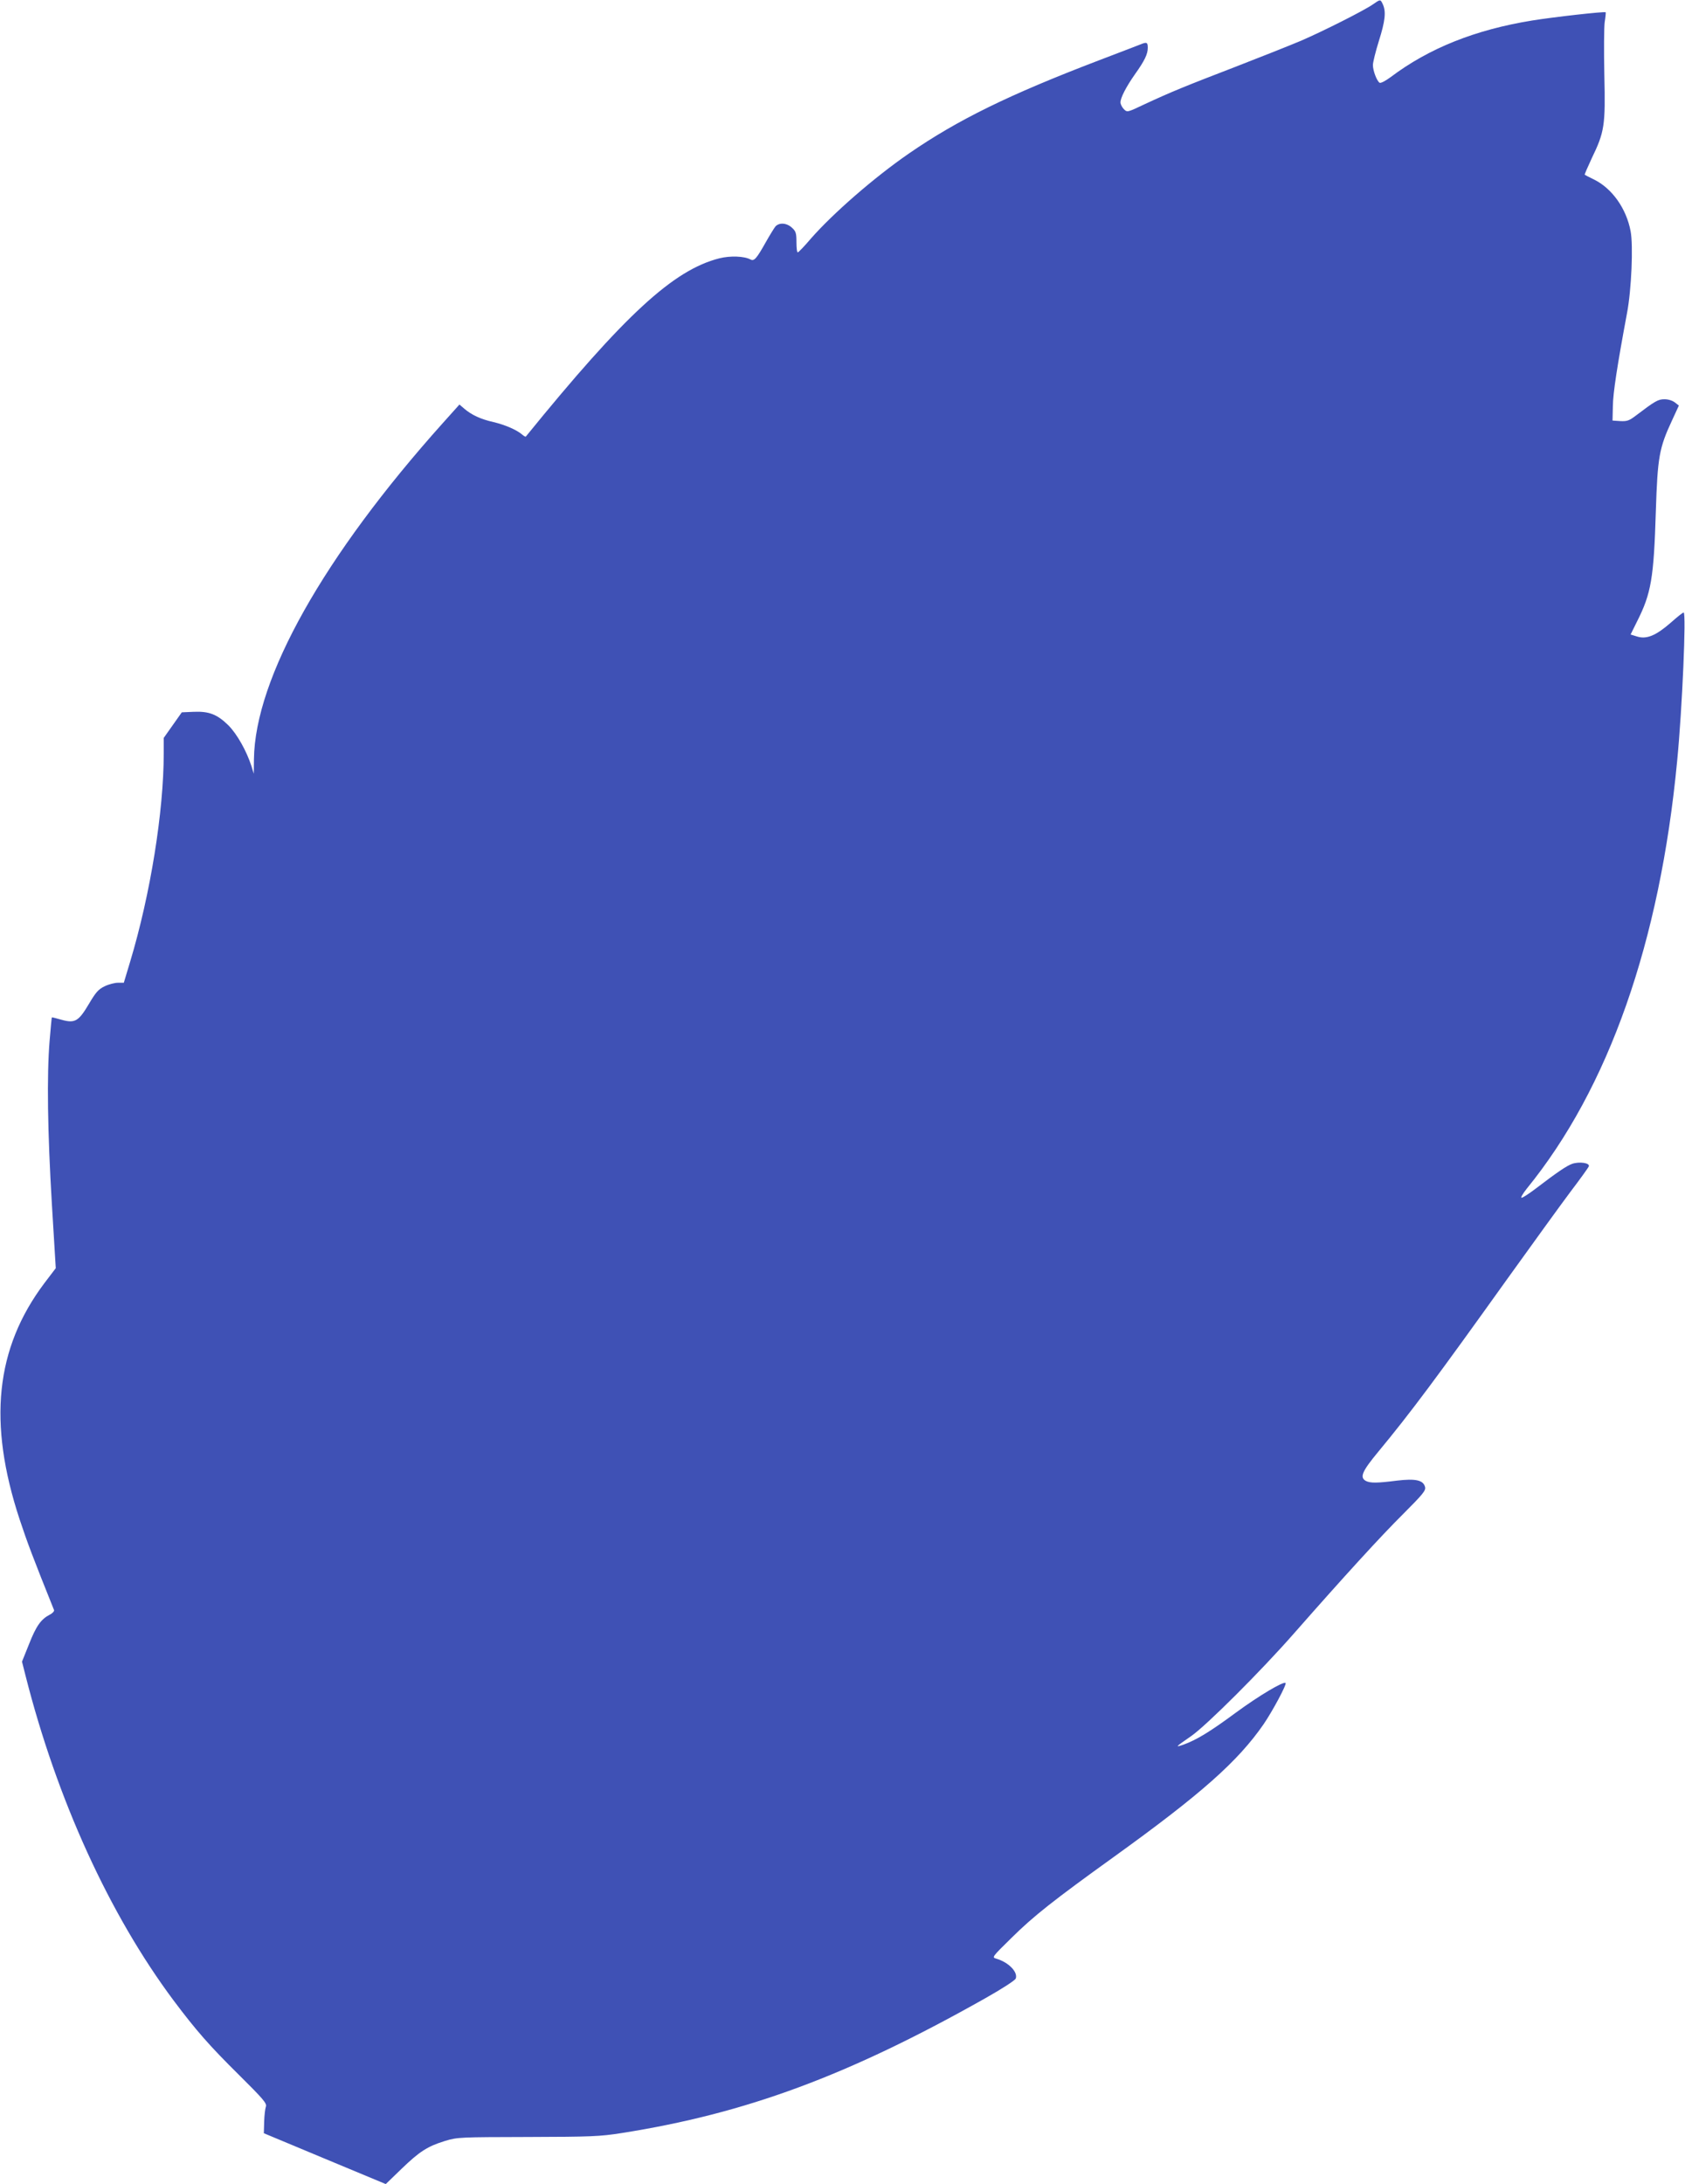 <?xml version="1.0" standalone="no"?>
<!DOCTYPE svg PUBLIC "-//W3C//DTD SVG 20010904//EN"
 "http://www.w3.org/TR/2001/REC-SVG-20010904/DTD/svg10.dtd">
<svg version="1.0" xmlns="http://www.w3.org/2000/svg"
 width="988pt" height="1280pt" viewBox="0 0 988 1280"
 preserveAspectRatio="xMidYMid meet">
<g transform="translate(0,1280) scale(0.1,-0.1)"
fill="#3f51b5" stroke="none">
<path d="M8051 12775 c-51 -36 -291 -157 -423 -214 -64 -27 -240 -97 -390
-155 -286 -110 -370 -144 -531 -219 -97 -46 -98 -46 -117 -27 -11 11 -20 29
-20 40 0 27 33 91 85 165 57 80 75 118 75 155 0 32 -6 35 -42 20 -13 -5 -124
-48 -248 -95 -523 -200 -824 -347 -1111 -545 -203 -140 -443 -349 -574 -498
-38 -45 -73 -81 -77 -81 -5 -1 -8 26 -8 59 0 53 -3 64 -26 85 -31 29 -74 32
-97 8 -8 -10 -34 -52 -57 -93 -54 -96 -68 -112 -89 -101 -37 20 -119 23 -183
7 -269 -68 -555 -331 -1135 -1045 -1 -2 -11 3 -20 11 -32 28 -101 58 -169 74
-75 17 -127 41 -171 78 l-29 25 -96 -107 c-700 -781 -1103 -1497 -1109 -1972
l-1 -85 -13 43 c-29 90 -84 188 -135 240 -66 65 -114 84 -205 80 l-69 -3 -53
-75 -53 -75 0 -91 c0 -340 -78 -826 -197 -1221 l-37 -123 -35 0 c-19 0 -54 -9
-78 -21 -36 -17 -52 -36 -91 -102 -61 -103 -82 -116 -161 -94 -31 9 -56 15
-57 14 -1 -1 -7 -62 -13 -136 -17 -204 -12 -537 13 -955 l23 -379 -67 -88
c-287 -382 -332 -817 -145 -1384 44 -133 79 -226 202 -532 2 -6 -9 -19 -26
-27 -51 -27 -79 -66 -121 -173 l-41 -102 21 -83 c184 -725 491 -1398 868
-1903 132 -176 211 -266 382 -435 143 -142 166 -168 159 -187 -4 -11 -9 -51
-10 -88 l-2 -68 357 -149 358 -149 92 89 c106 102 152 132 256 164 73 22 88
22 485 23 372 1 423 3 550 23 730 115 1329 337 2132 790 101 57 175 105 179
116 13 38 -42 95 -114 116 -27 8 -26 9 88 121 130 129 250 223 603 477 511
368 725 558 876 776 52 76 137 234 129 242 -12 11 -157 -75 -293 -175 -153
-113 -230 -159 -307 -187 -50 -17 -47 -14 47 51 89 62 408 380 601 600 298
339 512 573 643 703 113 113 132 136 127 156 -10 41 -55 51 -165 38 -117 -15
-156 -15 -182 -2 -38 21 -23 56 74 173 188 227 342 434 752 1007 148 206 315
437 372 513 57 75 106 143 109 151 7 20 -54 29 -97 15 -33 -12 -84 -46 -219
-149 -36 -27 -71 -50 -78 -50 -7 0 7 24 30 53 480 589 781 1445 882 2507 30
306 54 870 38 870 -5 0 -39 -27 -76 -60 -86 -75 -141 -98 -196 -81 l-39 12 38
77 c83 164 98 254 110 647 10 316 20 370 94 529 l41 89 -23 18 c-14 11 -39 19
-61 19 -38 0 -55 -10 -171 -98 -37 -28 -50 -32 -89 -30 l-45 3 2 85 c1 77 25
234 83 545 26 136 37 396 21 480 -25 133 -109 252 -217 304 -27 13 -50 25 -52
27 -2 1 17 44 41 96 75 155 81 192 74 488 -3 140 -2 280 2 310 5 30 7 56 6 58
-5 6 -307 -28 -430 -48 -335 -54 -607 -163 -831 -332 -30 -22 -58 -37 -65 -33
-16 11 -39 70 -39 104 0 16 16 80 35 141 37 117 43 172 23 215 -14 30 -14 30
-57 0z"/>
</g>
</svg>
